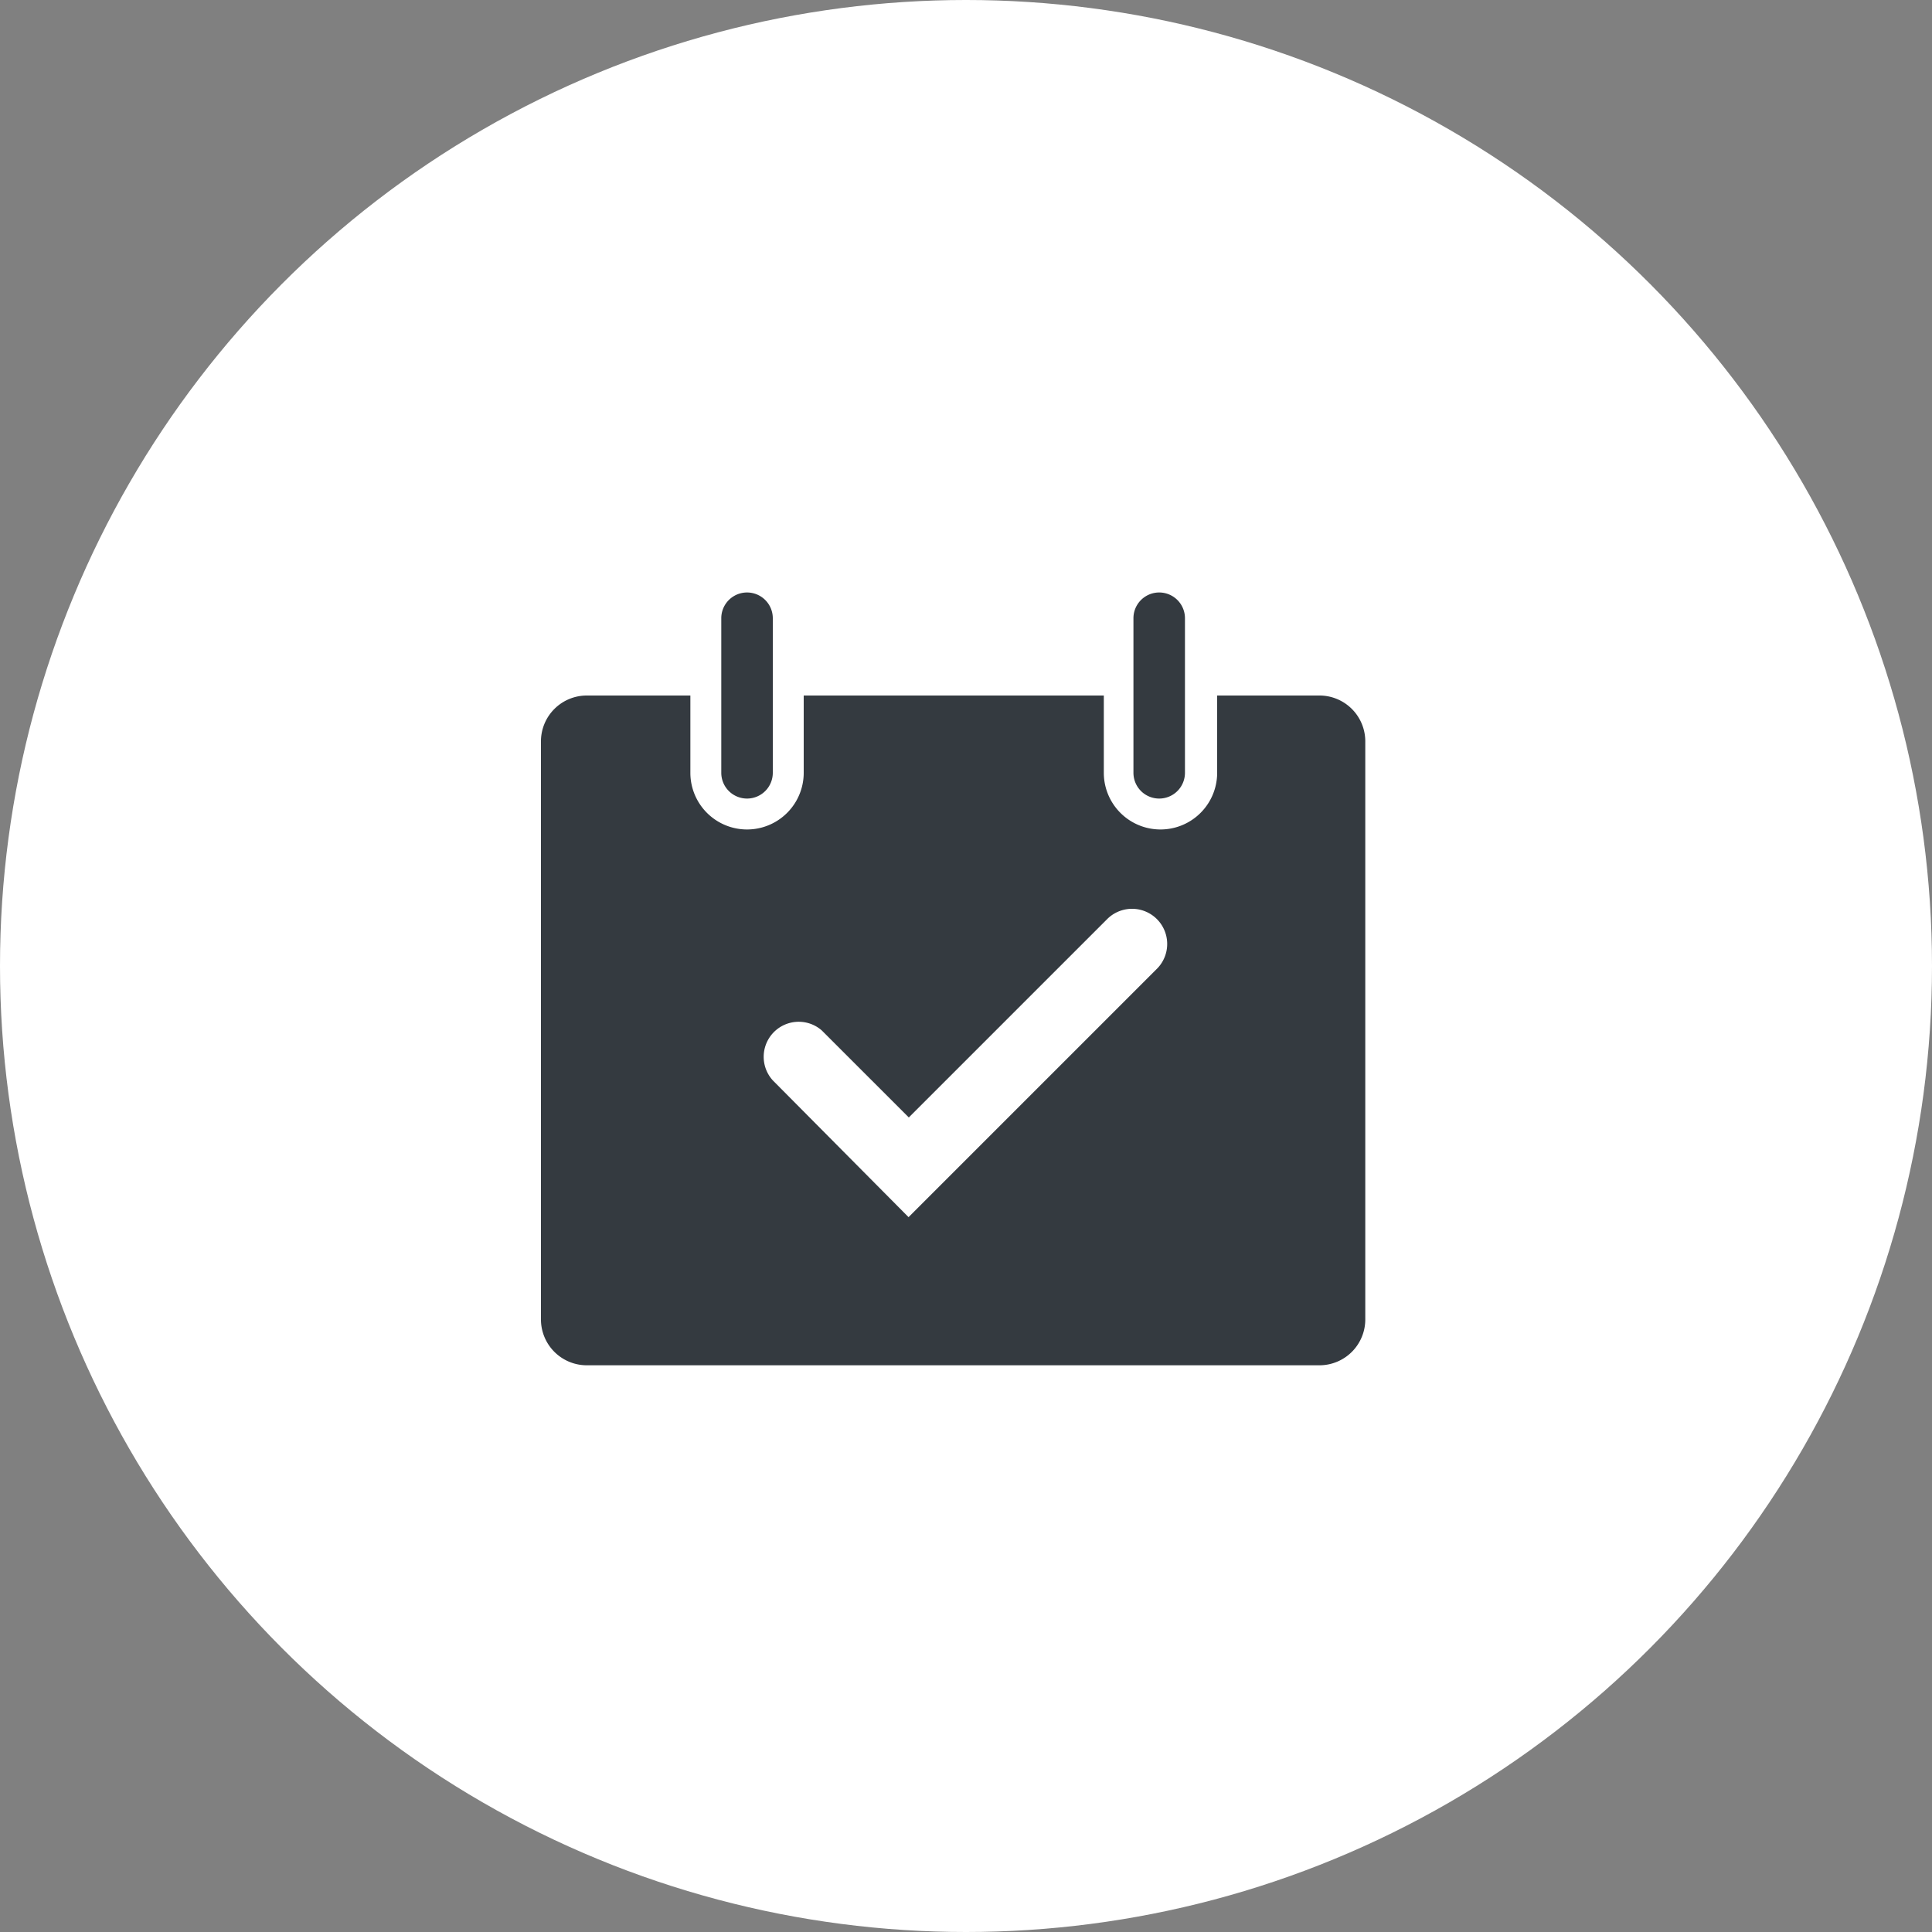 <svg xmlns="http://www.w3.org/2000/svg" width="75" height="75" viewBox="0 0 75 75">
  <rect x="0" y="0" width="75" height="75" fill="#808080" stroke="none"/>
  <g id="Group_1399" data-name="Group 1399" transform="translate(-726 -9051)">
    <circle id="Ellipse_32" data-name="Ellipse 32" cx="37.5" cy="37.5" r="37.5" transform="translate(726 9051)" fill="#fff"/>
    <g id="event-solid" transform="translate(745 9072)">
      <path id="Path_194" data-name="Path 194" d="M10,10a1,1,0,0,0,1-1V3A1,1,0,0,0,9,3V9A1,1,0,0,0,10,10Z" fill="#343a40"/>
      <path id="Path_195" data-name="Path 195" d="M26,10a1,1,0,0,0,1-1V3a1,1,0,0,0-2,0V9A1,1,0,0,0,26,10Z" fill="#343a40"/>
      <path id="Path_196" data-name="Path 196" d="M32.25,6h-4V9a2.2,2.2,0,1,1-4.4,0V6H12.2V9A2.2,2.2,0,0,1,7.8,9V6h-4A1.78,1.78,0,0,0,2,7.81V30.19A1.78,1.78,0,0,0,3.75,32h28.5A1.78,1.78,0,0,0,34,30.19V7.81A1.78,1.78,0,0,0,32.25,6ZM25.94,16.58l-9.67,9.67L11,20.94A1.36,1.36,0,0,1,12.9,19l3.38,3.38L24,14.66a1.365,1.365,0,0,1,1.93,1.93Z" fill="#343a40"/>
    </g>
  </g>
</svg>
